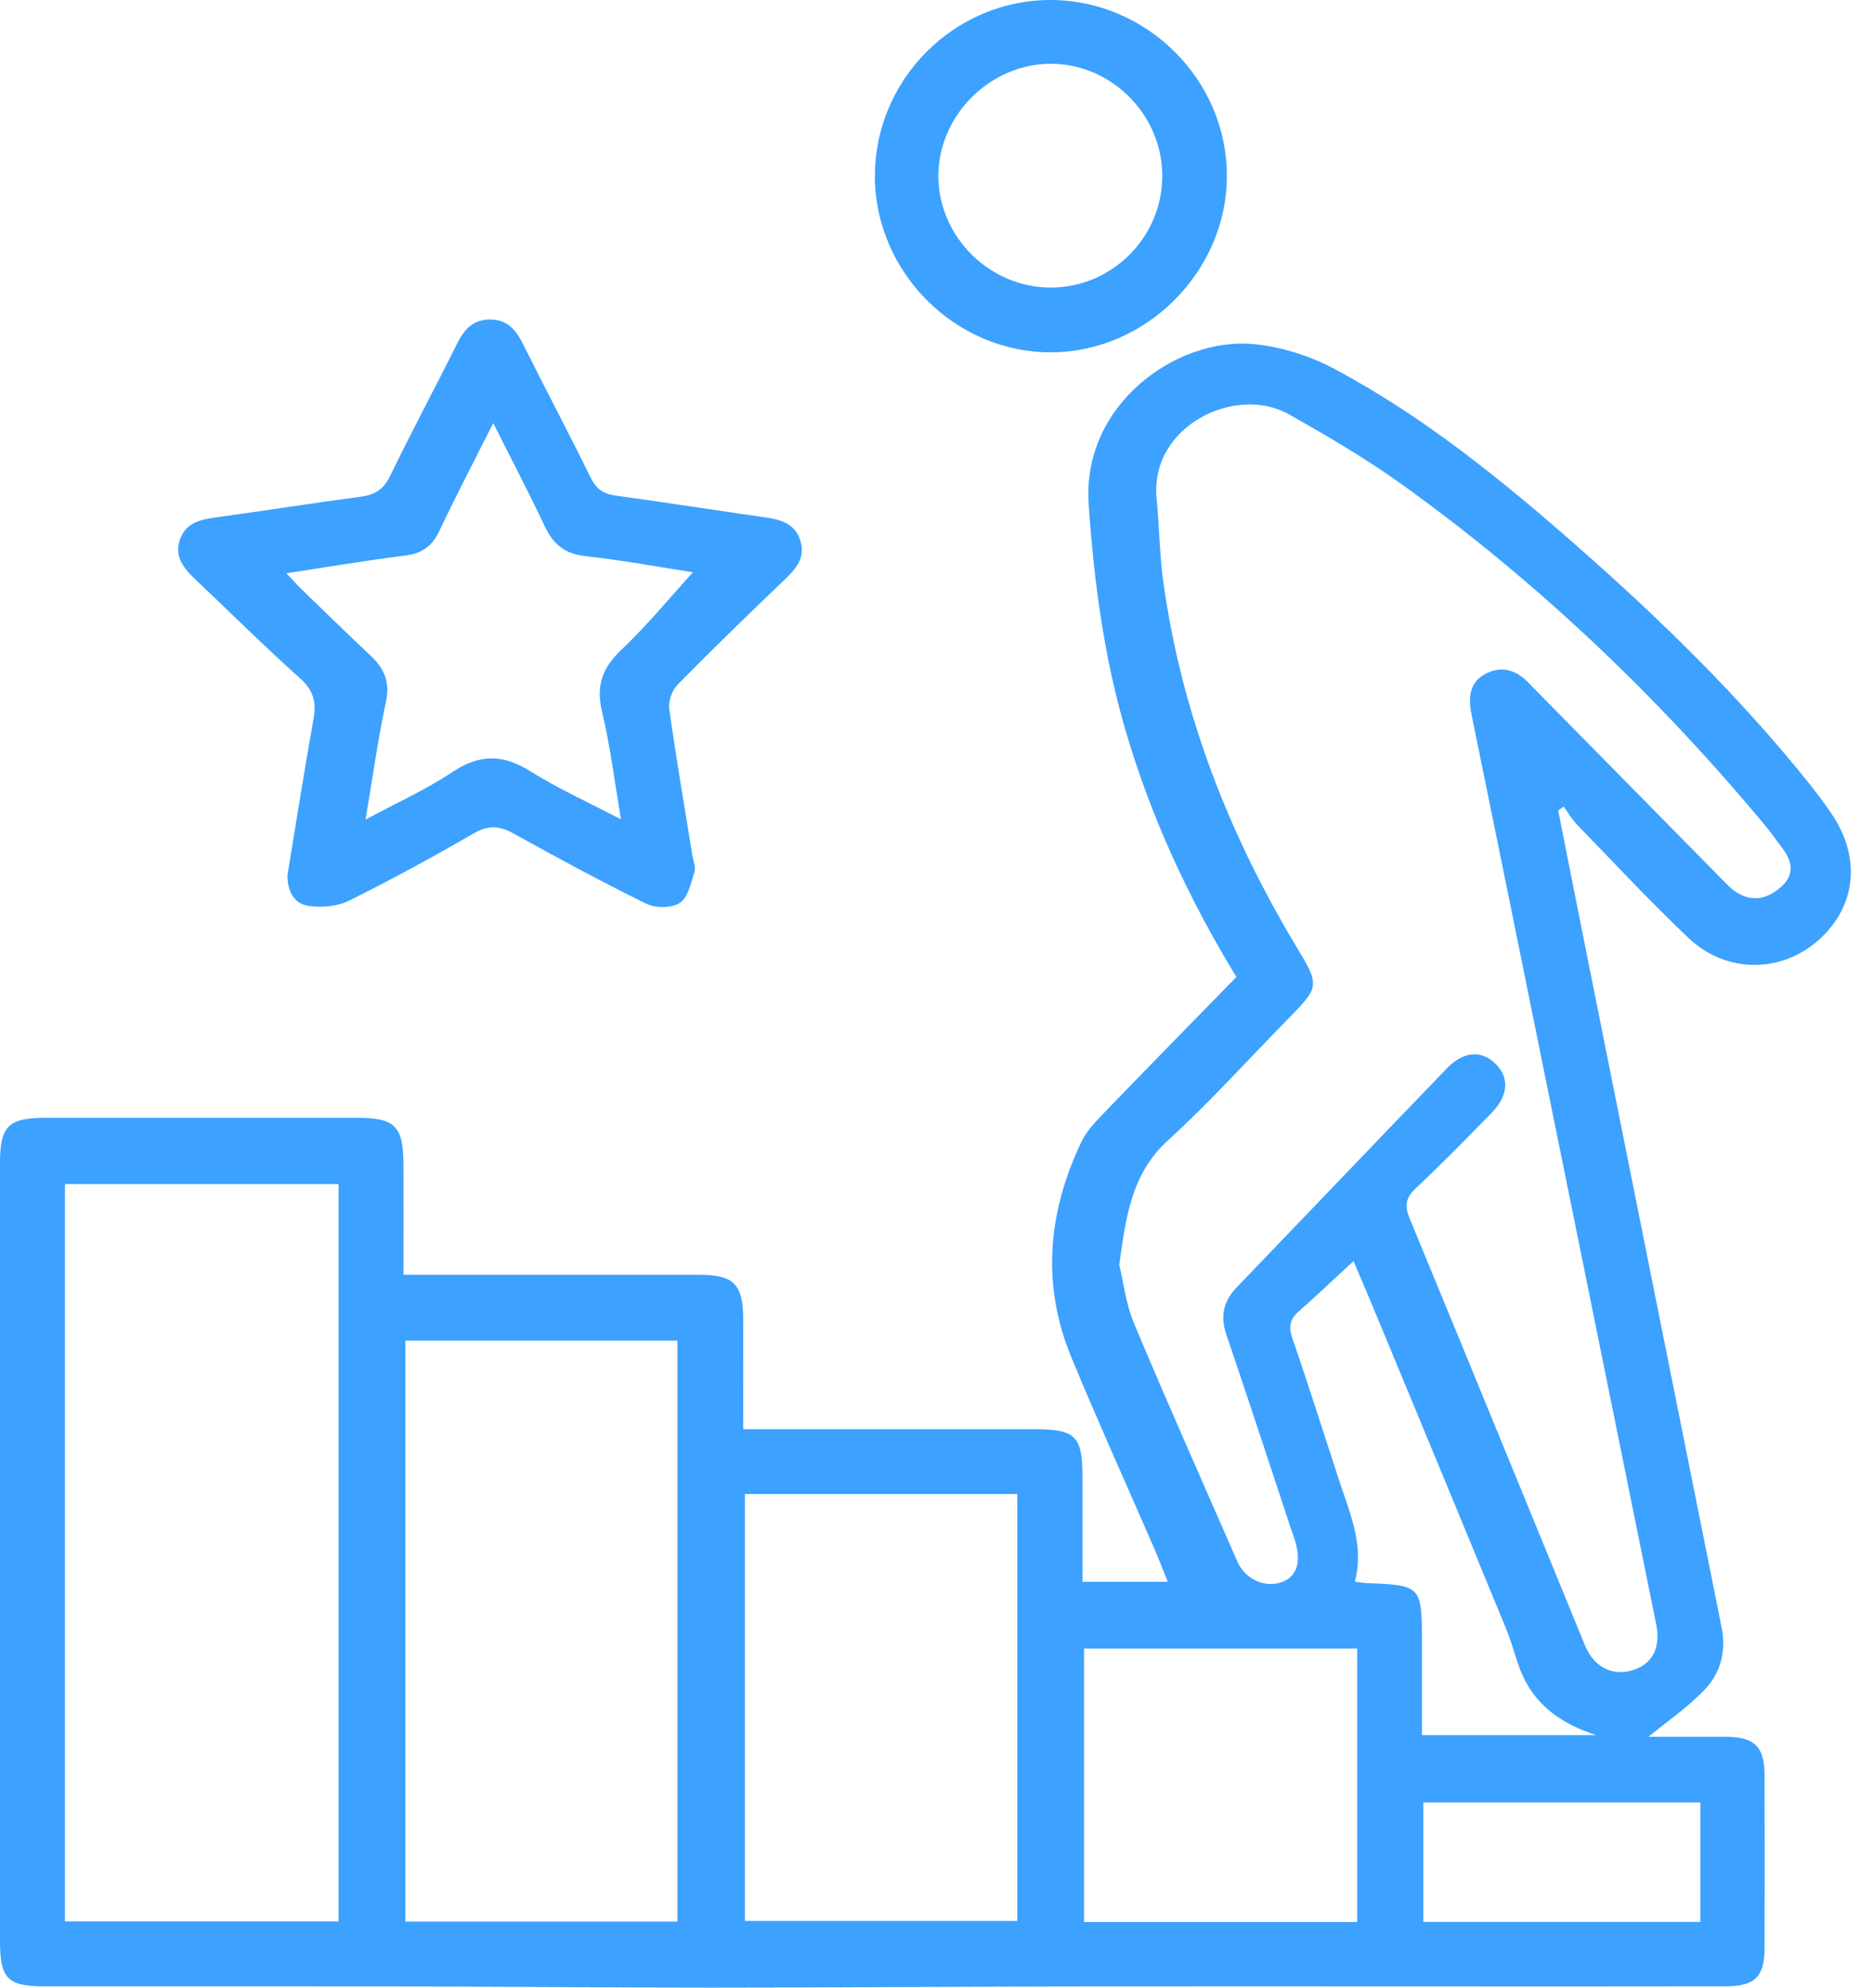 <svg width="66" height="70" viewBox="0 0 66 70" fill="none" xmlns="http://www.w3.org/2000/svg">
<path d="M43.568 34.409C41.887 31.65 40.567 28.801 39.673 25.766C38.904 23.15 38.548 20.482 38.362 17.758C38.119 14.221 41.494 11.856 44.184 12.12C45.142 12.213 46.139 12.526 46.992 12.977C50.157 14.658 52.926 16.907 55.606 19.264C58.541 21.844 61.333 24.569 63.78 27.629C64.036 27.95 64.279 28.284 64.514 28.622C65.579 30.15 65.426 31.881 64.126 33.069C62.804 34.275 60.849 34.308 59.506 33.039C58.15 31.759 56.879 30.387 55.577 29.048C55.395 28.859 55.258 28.622 55.101 28.409C55.037 28.453 54.971 28.498 54.907 28.543C55.26 30.325 55.612 32.107 55.97 33.887C57.534 41.697 59.098 49.507 60.666 57.316C60.832 58.14 60.632 58.91 60.087 59.485C59.475 60.134 58.717 60.645 58.086 61.166C58.869 61.166 59.841 61.162 60.81 61.166C61.823 61.172 62.175 61.508 62.178 62.509C62.186 64.545 62.186 66.582 62.178 68.618C62.175 69.619 61.838 69.951 60.804 69.954C57.361 69.961 53.918 69.957 50.474 69.957C46.378 69.957 42.281 69.951 38.183 69.957C33.795 69.965 29.409 70 25.021 70C21.384 70 17.748 69.965 14.11 69.957C9.94 69.95 5.771 69.957 1.601 69.955C0.255 69.955 0 69.693 0 68.335C0 59.219 0 50.103 0 40.985C0 39.652 0.286 39.367 1.617 39.367C5.278 39.367 8.941 39.367 12.602 39.367C13.918 39.367 14.213 39.668 14.217 41.007C14.221 42.266 14.217 43.525 14.217 44.895C14.52 44.895 14.777 44.895 15.033 44.895C18.234 44.895 21.436 44.893 24.637 44.895C25.857 44.895 26.185 45.229 26.189 46.456C26.193 47.715 26.189 48.972 26.189 50.332C26.526 50.332 26.807 50.332 27.091 50.332C30.194 50.332 33.3 50.332 36.403 50.332C37.913 50.332 38.142 50.558 38.144 52.041C38.144 53.247 38.144 54.456 38.144 55.708H41.15C40.989 55.307 40.853 54.952 40.703 54.604C39.72 52.34 38.7 50.09 37.755 47.81C36.691 45.239 36.924 42.691 38.105 40.216C38.278 39.854 38.572 39.538 38.855 39.244C40.402 37.639 41.965 36.05 43.566 34.409H43.568ZM39.44 44.541C39.582 45.123 39.668 45.911 39.963 46.613C41.143 49.425 42.382 52.21 43.605 55.002C43.877 55.622 44.578 55.933 45.173 55.717C45.69 55.529 45.859 55.025 45.645 54.297C45.597 54.133 45.536 53.976 45.482 53.815C44.728 51.541 43.984 49.264 43.212 46.996C42.991 46.345 43.113 45.822 43.58 45.336C46.049 42.769 48.511 40.191 50.983 37.626C51.568 37.019 52.204 36.976 52.699 37.464C53.191 37.95 53.154 38.587 52.565 39.188C51.683 40.09 50.803 40.991 49.883 41.854C49.52 42.196 49.493 42.476 49.677 42.923C51.749 47.931 53.799 52.948 55.857 57.962C56.154 58.687 56.796 59.029 57.481 58.836C58.214 58.632 58.533 58.051 58.358 57.19C56.551 48.271 54.74 39.351 52.928 30.431C52.573 28.677 52.208 26.922 51.854 25.167C51.737 24.586 51.763 24.021 52.369 23.718C52.94 23.432 53.449 23.609 53.875 24.061C54.025 24.221 54.18 24.372 54.333 24.528C56.426 26.652 58.517 28.776 60.612 30.9C60.799 31.088 60.981 31.296 61.203 31.434C61.784 31.796 62.33 31.636 62.794 31.203C63.261 30.766 63.135 30.296 62.785 29.843C62.592 29.594 62.417 29.33 62.215 29.089C58.443 24.559 54.211 20.517 49.423 17.076C48.148 16.16 46.784 15.362 45.414 14.59C43.541 13.535 40.505 15 40.756 17.565C40.853 18.552 40.859 19.551 40.997 20.533C41.642 25.13 43.294 29.367 45.678 33.333C46.514 34.722 46.508 34.744 45.35 35.923C43.956 37.342 42.623 38.824 41.156 40.161C39.882 41.324 39.677 42.812 39.44 44.543V44.541ZM11.93 41.7H2.289V67.668H11.93V41.7ZM14.283 47.215V67.674H23.871V47.215H14.283ZM26.25 52.616V67.651H35.847V52.616H26.25ZM47.825 67.69V58.059H38.199V67.69H47.825ZM47.742 55.702C47.923 55.725 48.039 55.75 48.158 55.754C50.06 55.82 50.105 55.867 50.105 57.748C50.105 58.014 50.105 58.28 50.105 58.547V61.108H56.255C54.794 60.643 53.89 59.843 53.473 58.539C53.34 58.127 53.216 57.709 53.051 57.309C51.568 53.712 50.076 50.117 48.585 46.522C48.284 45.793 47.973 45.068 47.695 44.411C47.036 45.02 46.411 45.614 45.764 46.185C45.449 46.463 45.402 46.73 45.542 47.138C46.125 48.828 46.661 50.535 47.221 52.235C47.59 53.356 48.076 54.456 47.74 55.702H47.742ZM59.916 67.684V63.48H50.154V67.684H59.916Z" fill="#3CA1FF"/>
<path d="M10.132 30.808C10.435 28.978 10.717 27.159 11.043 25.35C11.152 24.751 11.063 24.324 10.575 23.889C9.328 22.777 8.142 21.595 6.928 20.447C6.508 20.05 6.123 19.633 6.341 19.001C6.545 18.409 7.064 18.296 7.62 18.22C9.322 17.987 11.02 17.717 12.723 17.491C13.226 17.425 13.525 17.227 13.754 16.749C14.512 15.181 15.338 13.646 16.115 12.087C16.364 11.59 16.679 11.252 17.27 11.253C17.86 11.255 18.173 11.601 18.42 12.097C19.209 13.677 20.035 15.237 20.814 16.823C21.009 17.215 21.252 17.394 21.679 17.452C23.453 17.695 25.224 17.971 26.996 18.226C27.526 18.302 28.002 18.445 28.193 19.011C28.397 19.611 28.076 20.008 27.664 20.4C26.384 21.621 25.115 22.853 23.875 24.114C23.68 24.312 23.544 24.701 23.583 24.973C23.824 26.698 24.122 28.414 24.399 30.136C24.431 30.326 24.522 30.54 24.47 30.707C24.347 31.094 24.248 31.603 23.96 31.794C23.675 31.984 23.101 31.986 22.775 31.827C21.189 31.049 19.635 30.208 18.09 29.351C17.6 29.079 17.213 29.052 16.706 29.343C15.26 30.177 13.793 30.979 12.297 31.72C11.885 31.924 11.325 31.971 10.863 31.901C10.325 31.819 10.124 31.333 10.128 30.808H10.132ZM12.884 28.861C14.013 28.255 15.031 27.8 15.944 27.188C16.901 26.551 17.724 26.558 18.686 27.161C19.67 27.777 20.74 28.259 21.883 28.857C21.65 27.489 21.502 26.261 21.216 25.068C20.997 24.153 21.22 23.521 21.901 22.88C22.806 22.025 23.599 21.049 24.417 20.154C23.245 19.973 21.943 19.73 20.632 19.586C19.911 19.508 19.501 19.178 19.203 18.548C18.64 17.357 18.028 16.189 17.381 14.899C16.706 16.24 16.069 17.456 15.482 18.698C15.225 19.242 14.862 19.493 14.267 19.567C12.909 19.736 11.559 19.967 10.091 20.189C10.328 20.439 10.482 20.614 10.649 20.775C11.45 21.551 12.248 22.328 13.059 23.092C13.533 23.539 13.751 24.011 13.601 24.705C13.319 26.02 13.134 27.359 12.882 28.861H12.884Z" fill="#3CA1FF"/>
<path d="M30.83 6.193C30.83 2.796 33.634 -0.008 37.025 1.61213e-05C40.42 0.008 43.236 2.818 43.232 6.197C43.23 9.563 40.383 12.41 37.019 12.408C33.645 12.406 30.828 9.578 30.828 6.193H30.83ZM37.035 10.128C39.19 10.122 40.954 8.354 40.956 6.199C40.958 4.052 39.182 2.256 37.042 2.246C34.887 2.237 33.049 4.079 33.066 6.226C33.084 8.358 34.889 10.134 37.033 10.128H37.035Z" fill="#3CA1FF"/>
</svg>
